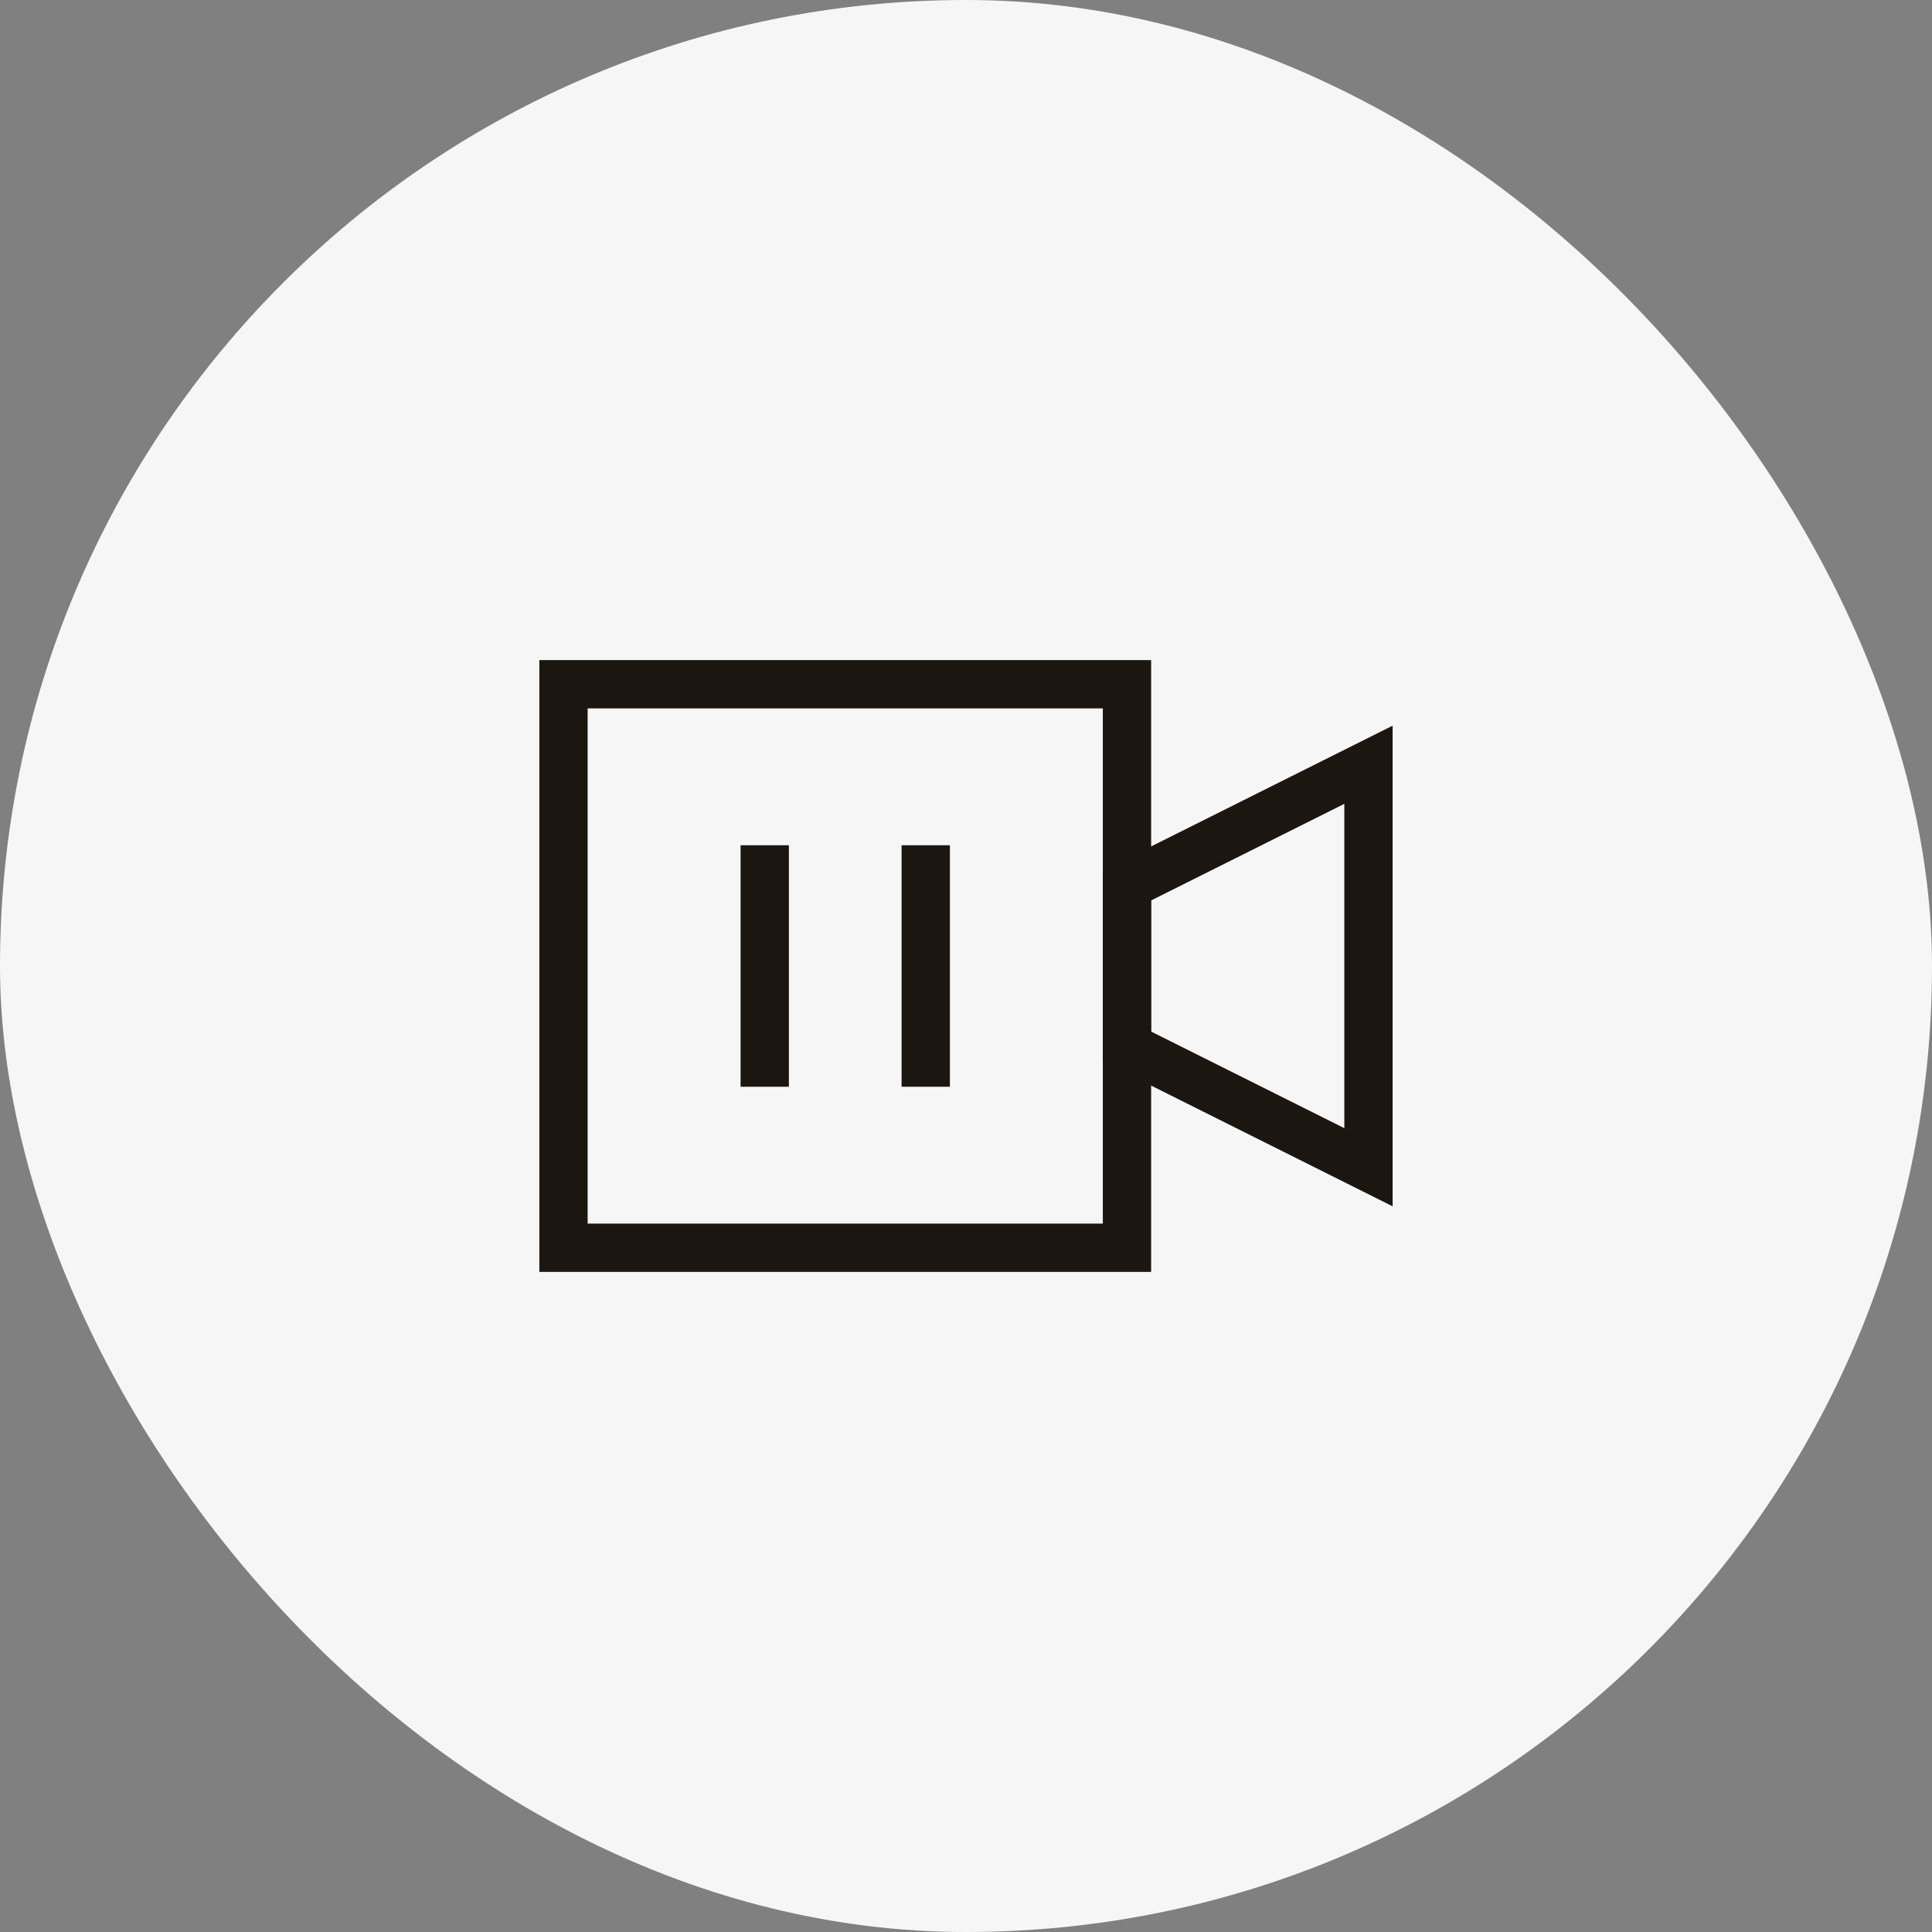 <svg xmlns="http://www.w3.org/2000/svg" width="80" height="80" viewBox="0 0 80 80" fill="none"><rect x="0" y="0" width="80" height="80" fill="#808080" stroke="none"/><rect width="80" height="80" rx="40" fill="#F6F6F6"></rect><path d="M23.333 28.333H46.666V51.667H23.333V28.333Z" stroke="#1C1611" stroke-width="2"></path><path d="M31.666 35L31.666 45" stroke="#1C1611" stroke-width="2"></path><path d="M38.333 35L38.333 45" stroke="#1C1611" stroke-width="2"></path><path d="M46.666 36.667L56.666 31.667V48.333L46.666 43.333V36.667Z" stroke="#1C1611" stroke-width="2"></path></svg>